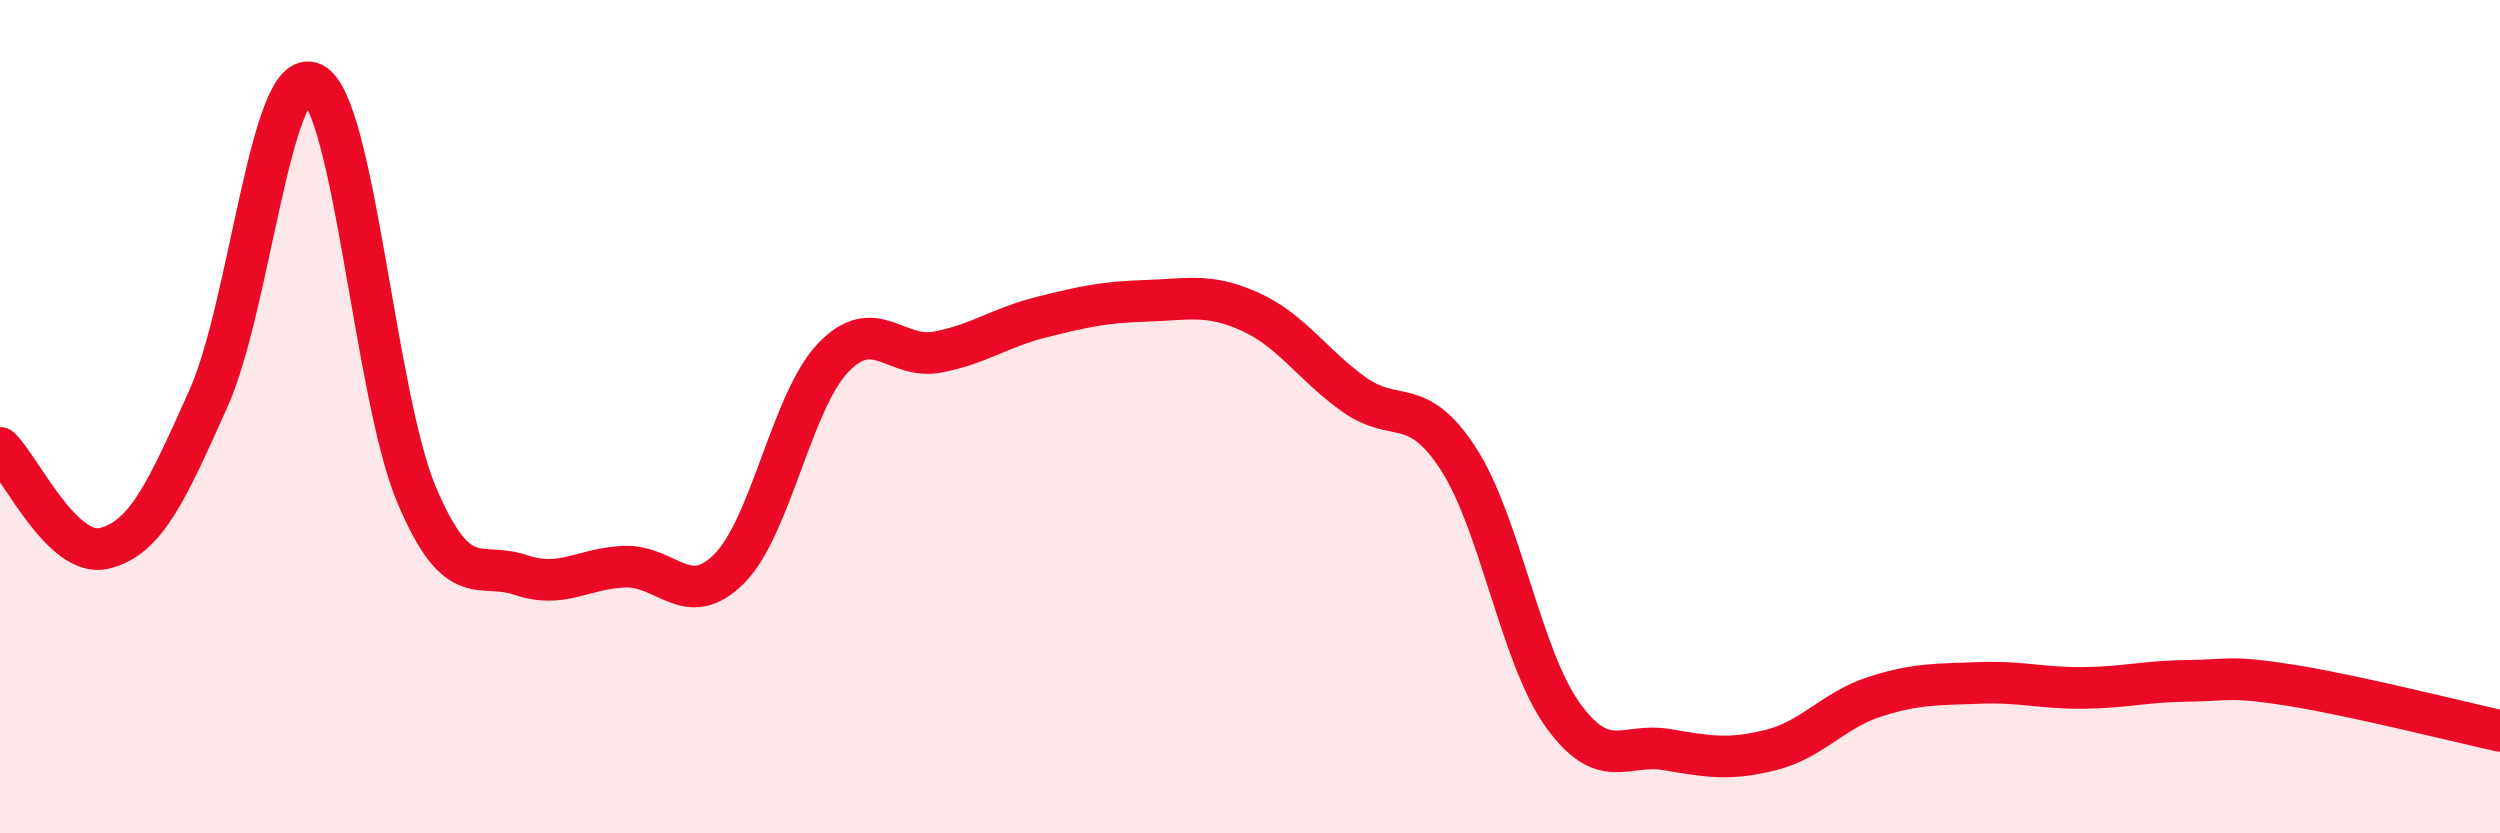 
    <svg width="60" height="20" viewBox="0 0 60 20" xmlns="http://www.w3.org/2000/svg">
      <path
        d="M 0,10.75 C 0.5,11.23 1.5,13.4 2.5,13.16 C 3.5,12.92 4,11.8 5,9.57 C 6,7.34 6.5,1.54 7.5,2 C 8.5,2.46 9,9.52 10,11.88 C 11,14.24 11.5,13.46 12.5,13.8 C 13.5,14.14 14,13.63 15,13.6 C 16,13.57 16.5,14.65 17.5,13.65 C 18.5,12.65 19,9.62 20,8.58 C 21,7.54 21.5,8.64 22.5,8.45 C 23.5,8.26 24,7.86 25,7.61 C 26,7.36 26.5,7.25 27.5,7.22 C 28.5,7.19 29,7.03 30,7.48 C 31,7.93 31.5,8.76 32.5,9.47 C 33.5,10.18 34,9.47 35,11.01 C 36,12.55 36.5,15.75 37.5,17.15 C 38.5,18.55 39,17.82 40,17.99 C 41,18.16 41.5,18.25 42.5,18 C 43.5,17.75 44,17.04 45,16.72 C 46,16.4 46.5,16.43 47.5,16.39 C 48.5,16.35 49,16.52 50,16.51 C 51,16.5 51.5,16.35 52.5,16.34 C 53.5,16.33 53.5,16.21 55,16.45 C 56.5,16.69 59,17.32 60,17.54L60 20L0 20Z"
        fill="#EB0A25"
        opacity="0.1"
        stroke-linecap="round"
        stroke-linejoin="round"
      />
      <path
        d="M 0,10.75 C 0.5,11.23 1.5,13.4 2.5,13.16 C 3.5,12.92 4,11.8 5,9.57 C 6,7.34 6.5,1.54 7.5,2 C 8.5,2.46 9,9.52 10,11.88 C 11,14.24 11.5,13.46 12.5,13.8 C 13.5,14.14 14,13.63 15,13.6 C 16,13.57 16.5,14.65 17.5,13.65 C 18.5,12.65 19,9.62 20,8.58 C 21,7.54 21.5,8.64 22.5,8.45 C 23.5,8.26 24,7.86 25,7.61 C 26,7.36 26.5,7.25 27.5,7.22 C 28.5,7.19 29,7.03 30,7.48 C 31,7.93 31.5,8.76 32.5,9.47 C 33.5,10.18 34,9.47 35,11.01 C 36,12.55 36.5,15.75 37.5,17.15 C 38.5,18.55 39,17.82 40,17.99 C 41,18.16 41.5,18.25 42.5,18 C 43.5,17.75 44,17.04 45,16.72 C 46,16.4 46.5,16.43 47.5,16.39 C 48.5,16.35 49,16.52 50,16.51 C 51,16.5 51.5,16.35 52.5,16.34 C 53.5,16.33 53.5,16.21 55,16.45 C 56.5,16.69 59,17.32 60,17.54"
        stroke="#EB0A25"
        stroke-width="1"
        fill="none"
        stroke-linecap="round"
        stroke-linejoin="round"
      />
    </svg>
  
